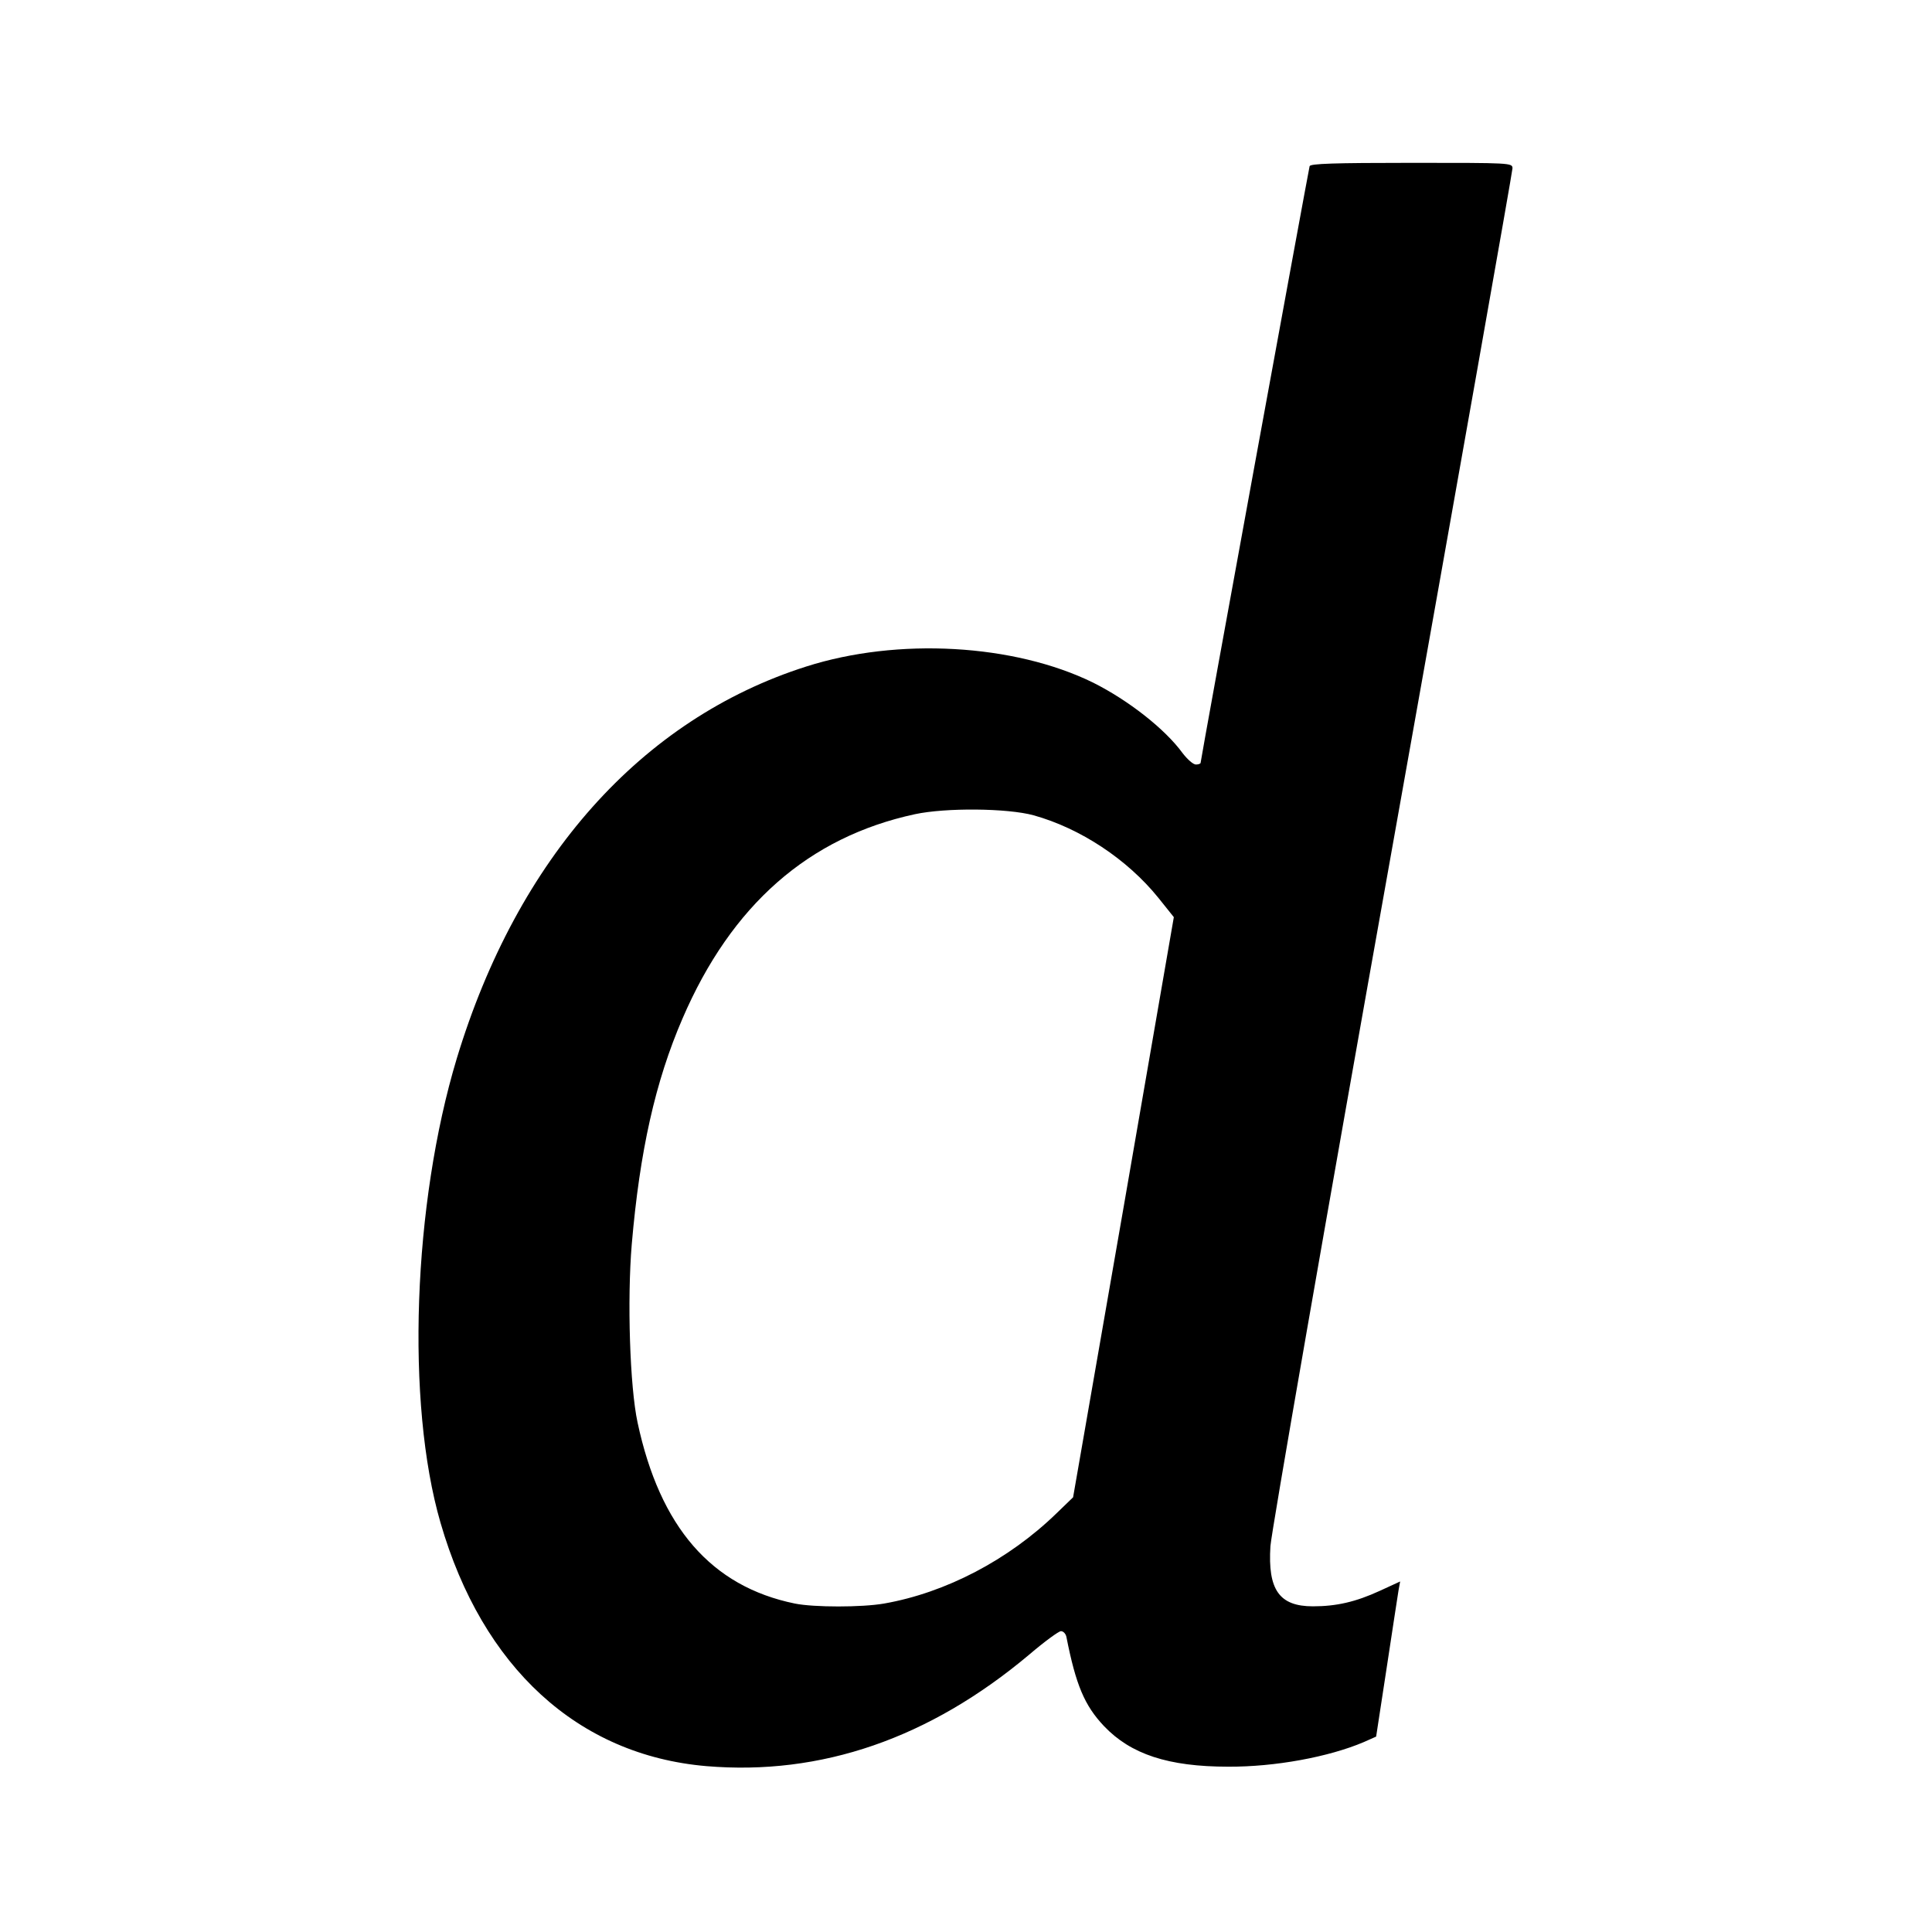 <?xml version="1.0" standalone="no"?>
<!DOCTYPE svg PUBLIC "-//W3C//DTD SVG 20010904//EN"
 "http://www.w3.org/TR/2001/REC-SVG-20010904/DTD/svg10.dtd">
<svg version="1.0" xmlns="http://www.w3.org/2000/svg"
 width="700pt" height="700pt" viewBox="0 0 700 700"
 preserveAspectRatio="xMidYMid meet">
<g transform="translate(0,700) scale(0.1,-0.1)"
fill="#000000" stroke="none">
<path d="M4745 6398 c-4 -14 -395 -2151 -395 -2162 0 -3 -8 -6 -17 -6 -10 0
-31 19 -48 41 -64 88 -197 192 -325 256 -286 140 -707 164 -1039 58 -597 -190
-1046 -694 -1266 -1420 -159 -527 -185 -1248 -59 -1682 152 -525 498 -842 963
-882 416 -35 808 100 1170 404 55 47 107 85 115 85 9 0 18 -10 20 -22 34 -172
65 -247 136 -322 97 -102 233 -147 450 -147 169 -1 364 35 491 89 l45 20 38
248 c21 137 40 264 43 281 l6 33 -74 -34 c-87 -40 -157 -56 -242 -56 -122 0
-164 60 -154 218 3 48 201 1186 441 2529 240 1344 436 2452 436 2463 0 20 -5
20 -365 20 -284 0 -367 -3 -370 -12z m-1000 -2352 c169 -47 339 -159 452 -299
l56 -70 -182 -1051 -183 -1051 -60 -58 c-174 -169 -402 -288 -625 -327 -81
-14 -253 -14 -323 0 -303 62 -489 277 -570 656 -28 130 -38 445 -21 646 29
337 85 589 184 818 177 411 457 657 842 740 112 24 335 22 430 -4z"/>
</g>
</svg>
